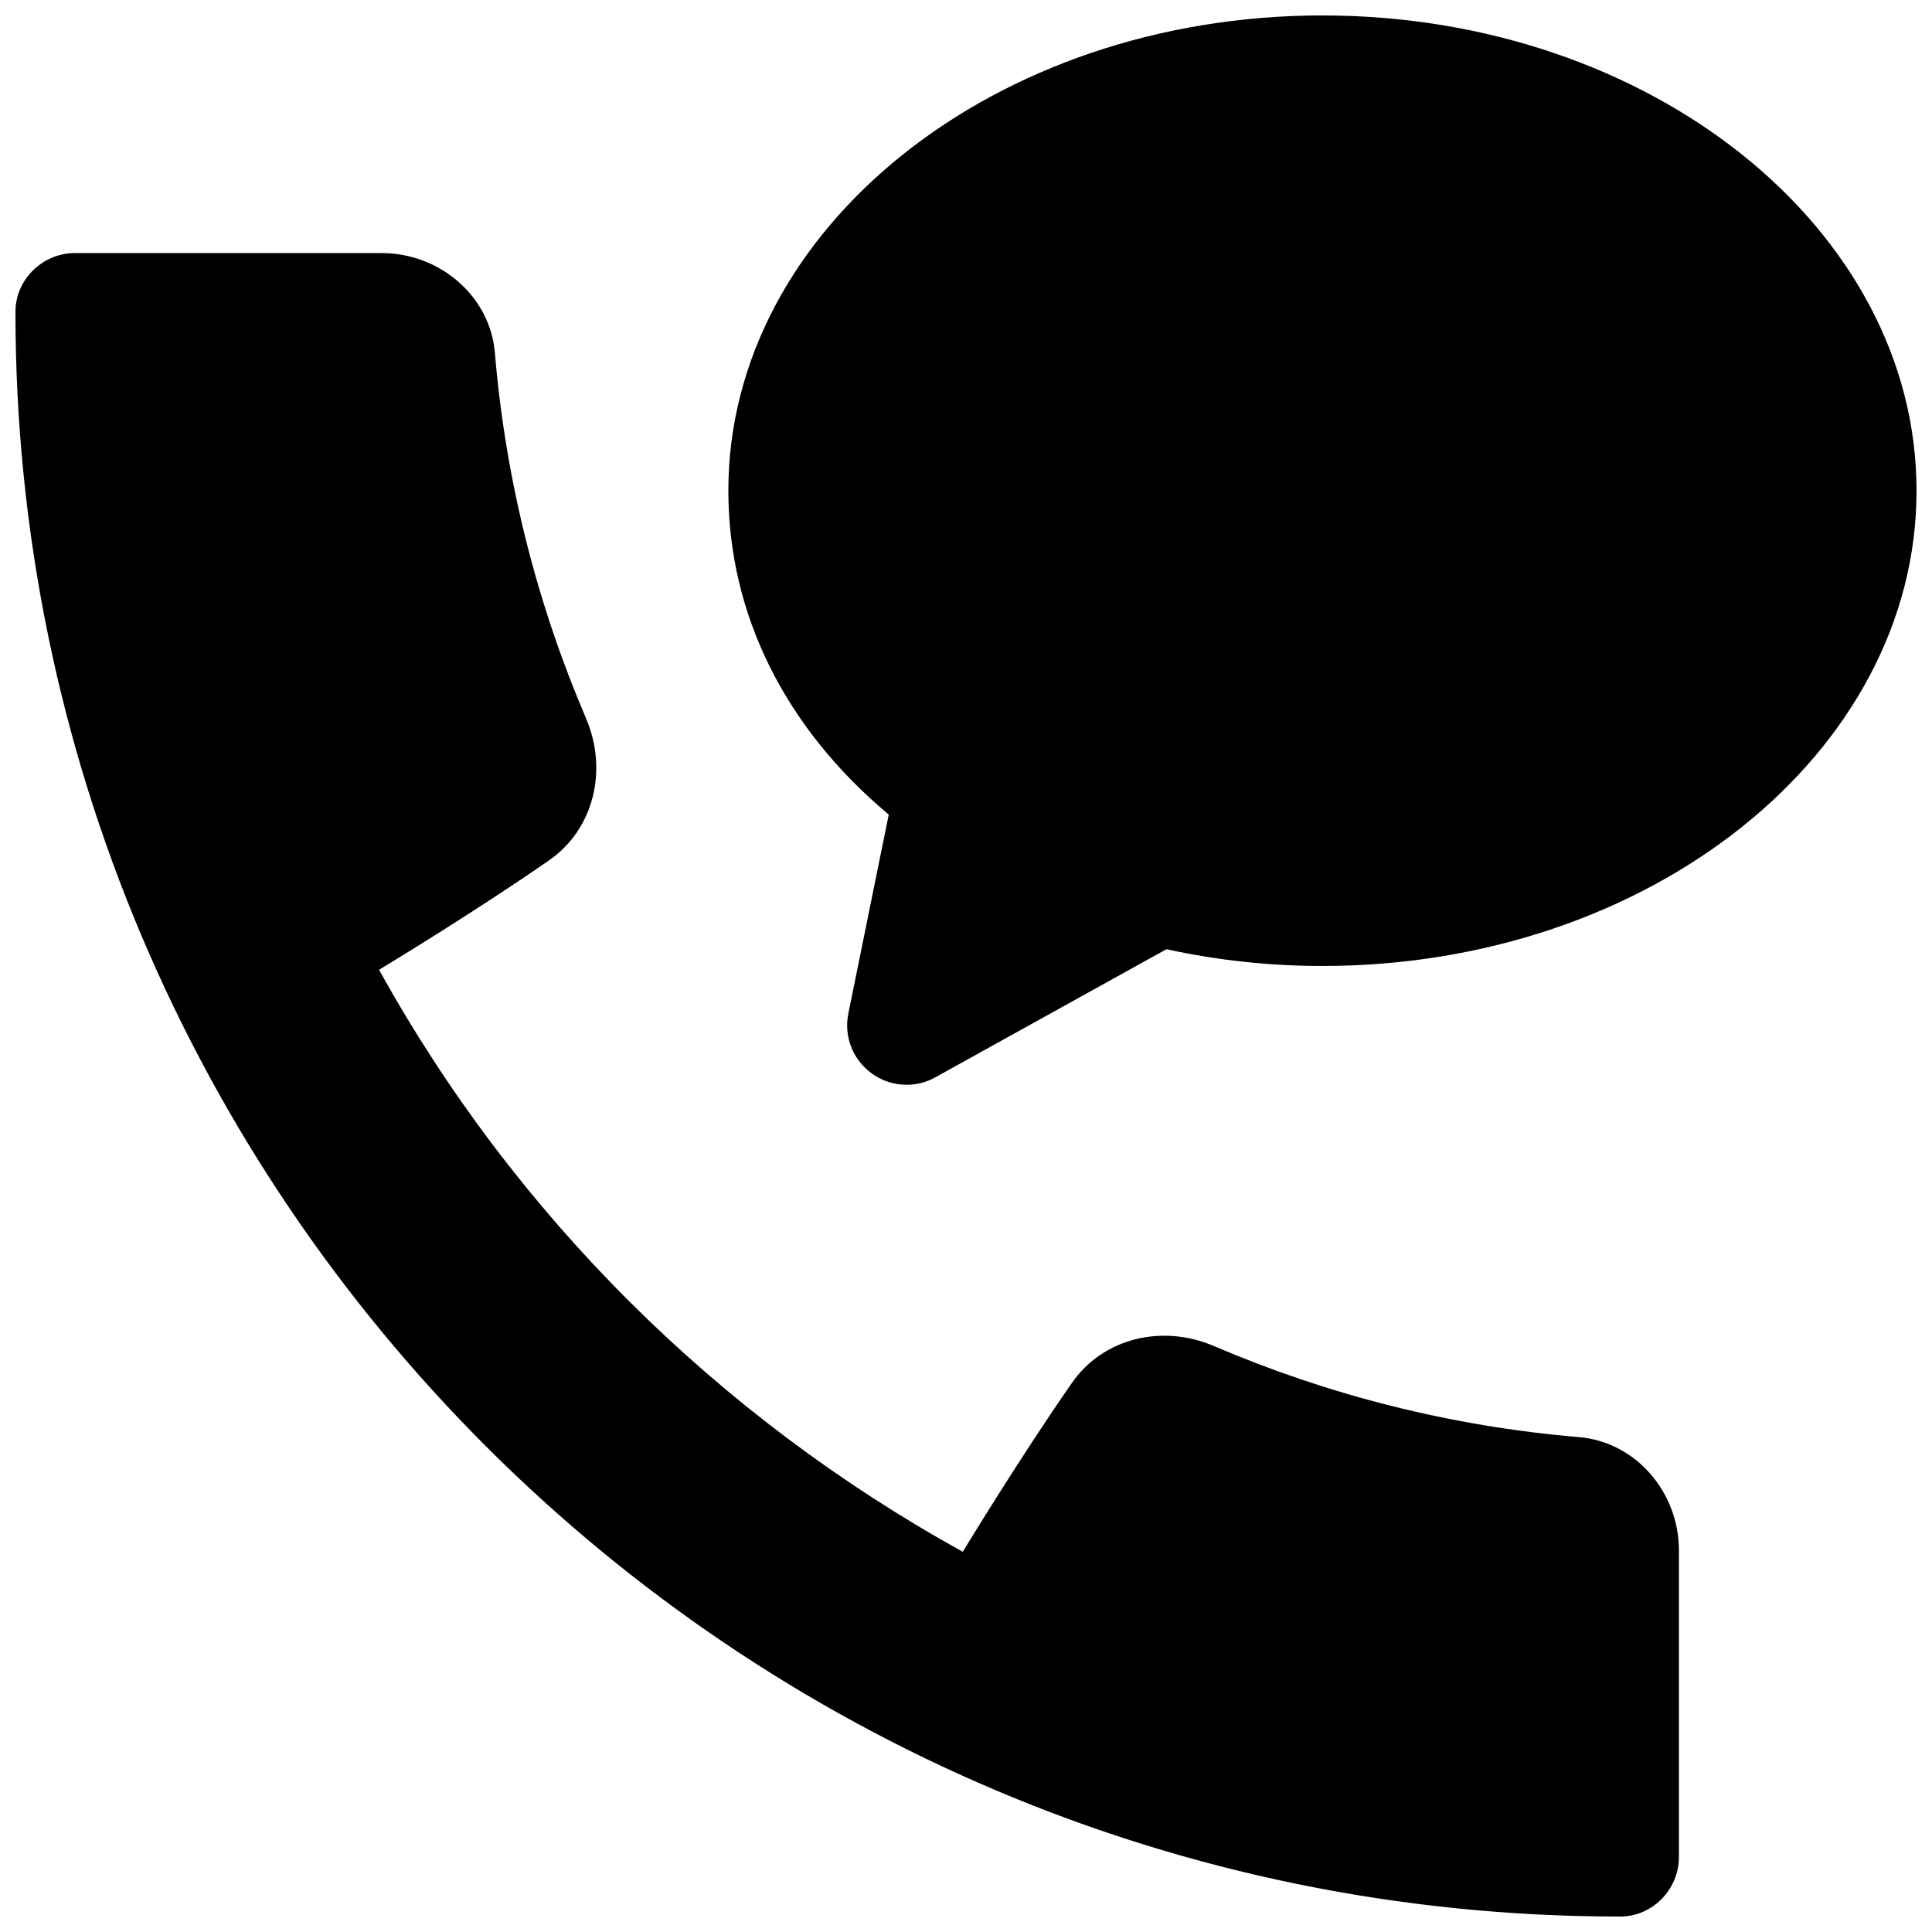 <?xml version="1.0" encoding="UTF-8"?>
<!-- Uploaded to: ICON Repo, www.svgrepo.com, Generator: ICON Repo Mixer Tools -->
<svg width="800px" height="800px" version="1.1" viewBox="144 144 512 512" xmlns="http://www.w3.org/2000/svg">
 <defs>
  <clipPath id="a">
   <path d="m148.09 148.09h503.81v503.81h-503.81z"/>
  </clipPath>
 </defs>
 <g clip-path="url(#a)">
  <path d="m494.46 148.09c-86.812 0-157.44 56.488-157.44 125.95 0 32.715 15.02 62.852 42.508 85.836l-10.707 52.711c-1.227 6.047 1.164 12.219 6.141 15.84 2.738 2.016 6.016 3.055 9.289 3.055 2.613 0 5.258-0.66 7.621-1.984l61.246-33.945c13.57 2.961 27.457 4.441 41.344 4.441 86.812 0 157.44-56.488 157.44-125.95 0-69.461-70.629-125.95-157.44-125.95zm-330.62 62.977c-8.535 0-15.742 6.992-15.742 15.523-0.125 234.55 190.75 425.44 425.31 425.31 8.535 0 15.523-7.211 15.523-15.742v-81.332c0-15.242-11.305-28.688-26.512-29.977-34.102-2.867-66.629-11.242-96.762-24.152-13.539-5.793-29.285-2.234-37.66 9.887-14.137 20.34-28.844 44.648-28.844 44.648-64.992-35.863-118.77-89.301-154.7-154.23 0 0 24.527-14.77 44.965-28.938 12.121-8.375 15.68-24.152 9.887-37.691-12.91-30.164-21.285-62.691-24.152-96.824-1.258-15.176-14.703-26.48-29.977-26.48z"/>
 </g>
</svg>